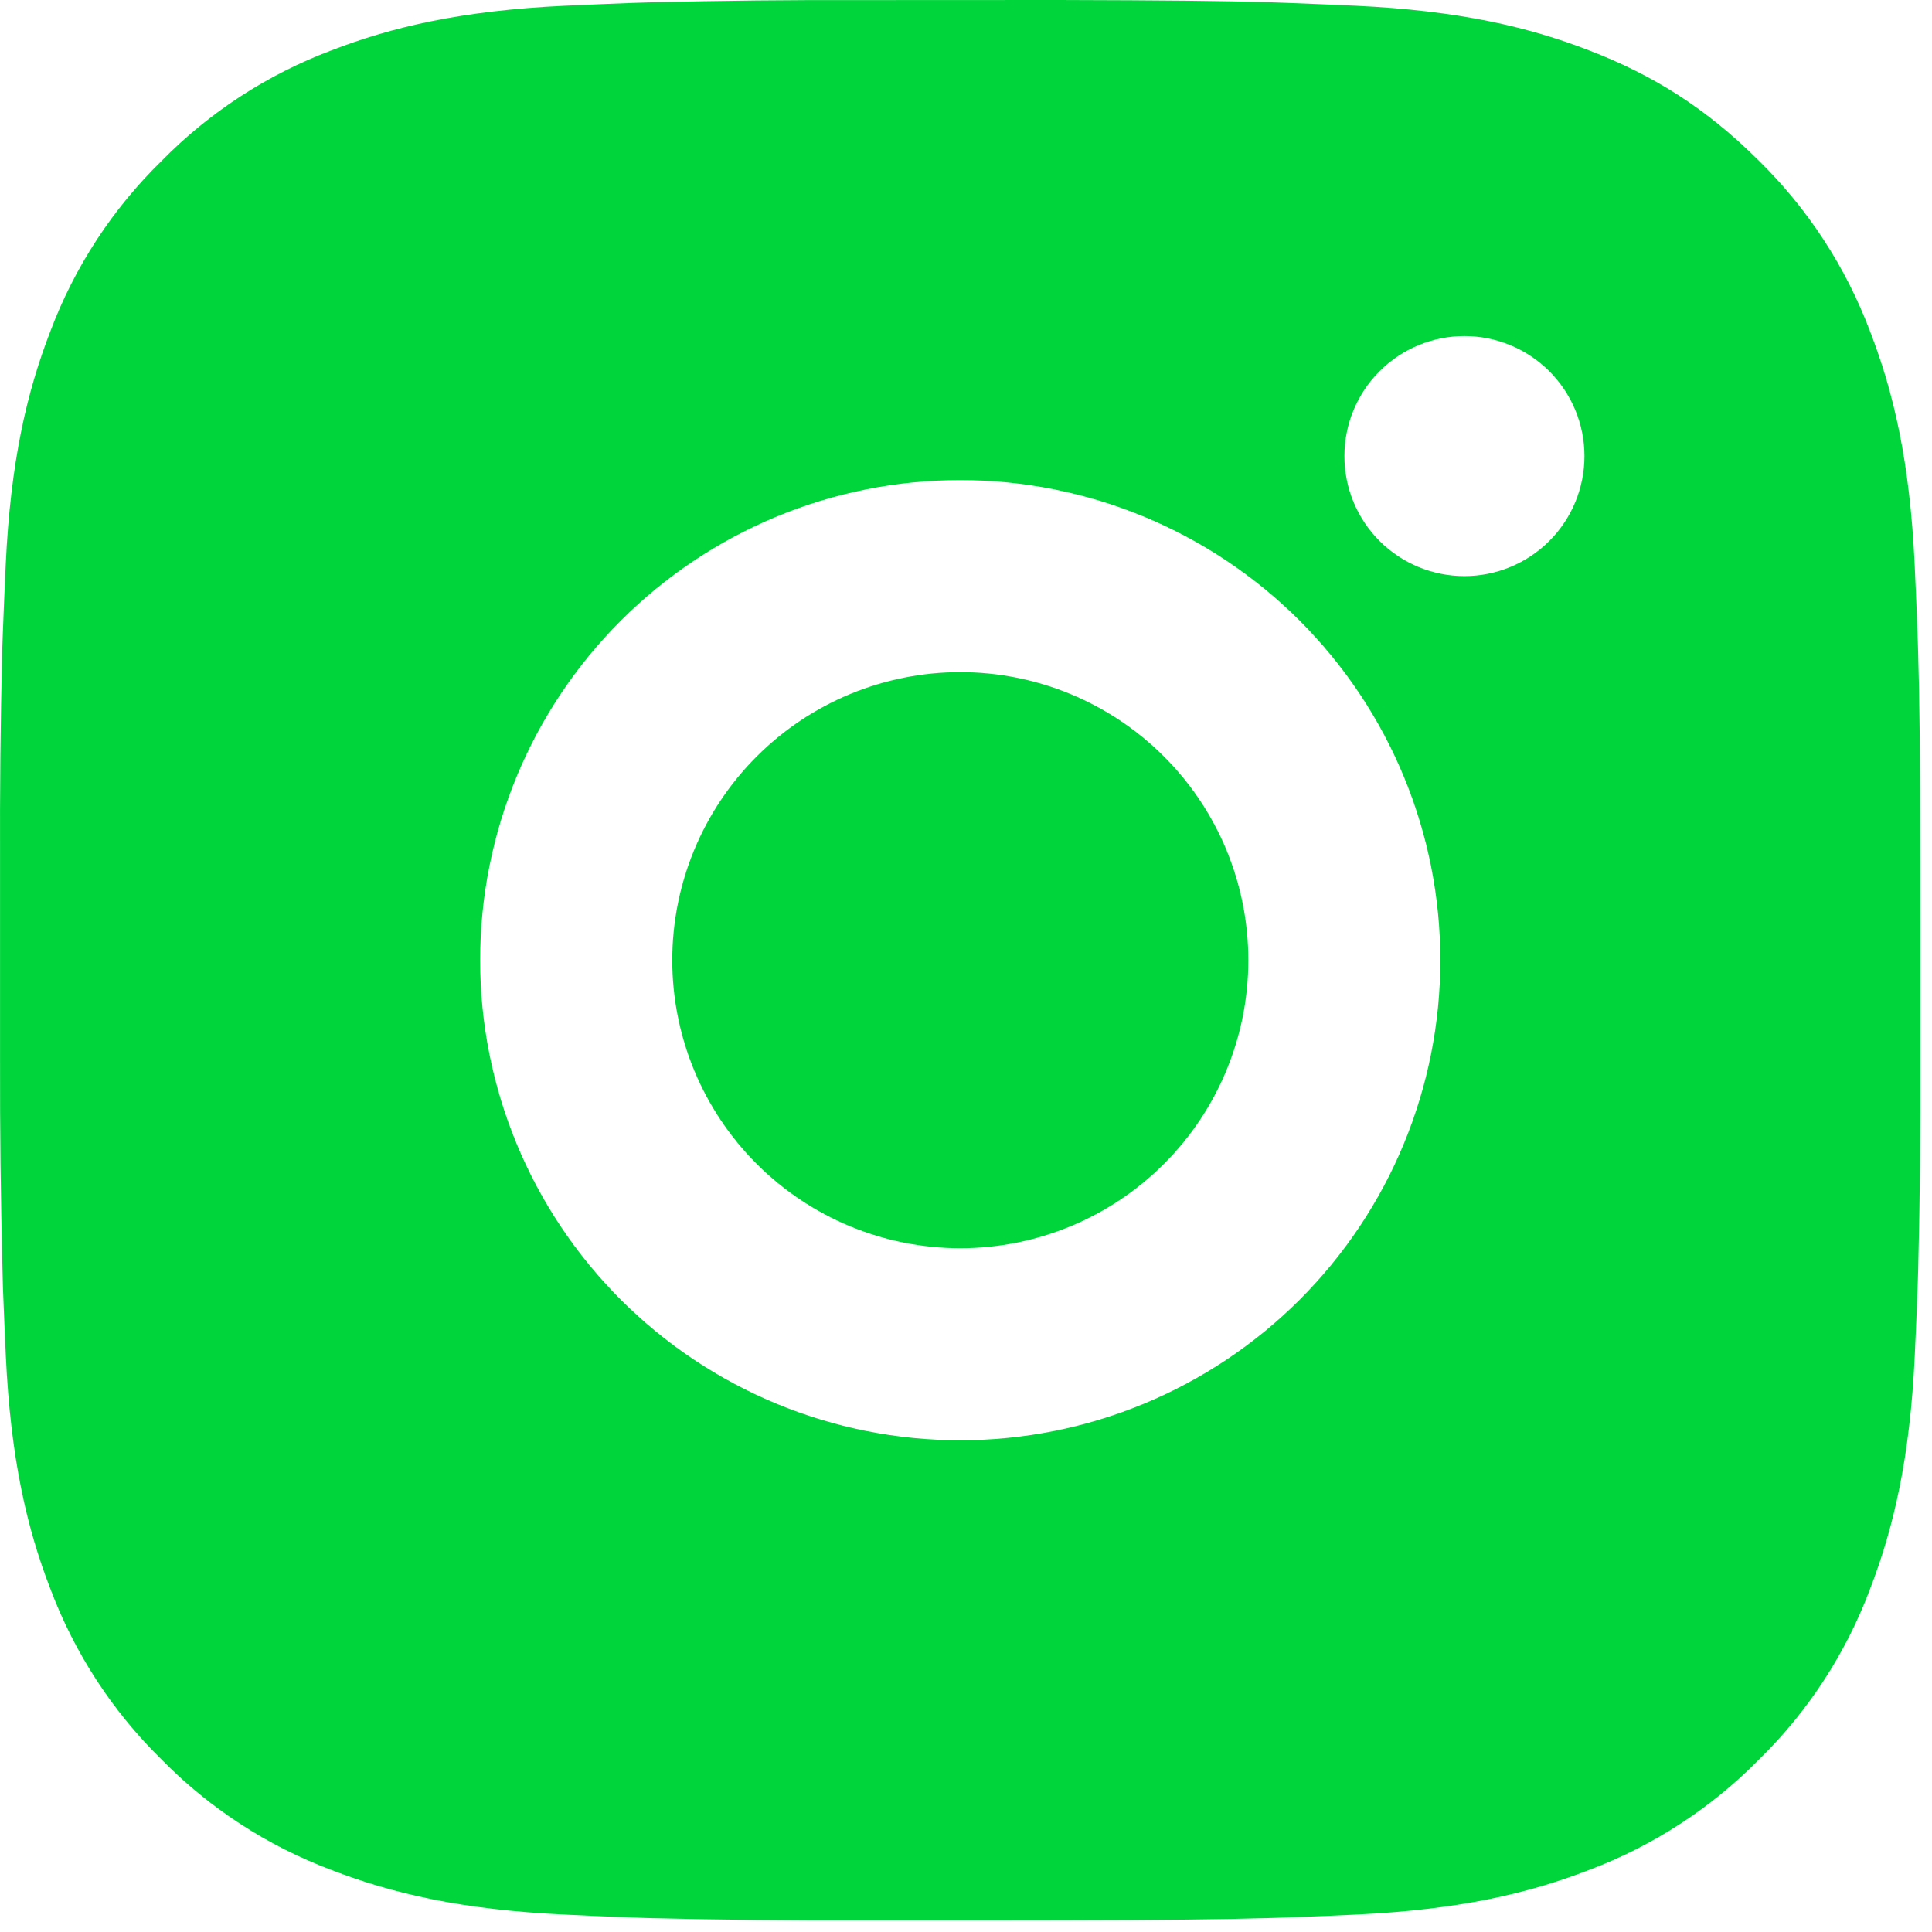 <?xml version="1.0" encoding="UTF-8"?> <svg xmlns="http://www.w3.org/2000/svg" width="83" height="83" viewBox="0 0 83 83" fill="none"><path d="M45.493 0C50.133 0.012 52.489 0.037 54.523 0.095L55.323 0.124C56.247 0.157 57.158 0.198 58.26 0.247C62.649 0.454 65.644 1.147 68.271 2.166C70.994 3.213 73.287 4.632 75.581 6.922C77.678 8.984 79.301 11.478 80.337 14.231C81.356 16.859 82.049 19.854 82.255 24.247C82.304 25.344 82.346 26.256 82.379 27.184L82.403 27.984C82.465 30.014 82.49 32.369 82.498 37.01L82.502 40.087V45.49C82.513 48.499 82.481 51.508 82.407 54.516L82.383 55.316C82.35 56.244 82.308 57.156 82.259 58.253C82.053 62.646 81.352 65.637 80.337 68.269C79.304 71.023 77.681 73.518 75.581 75.578C73.518 77.675 71.024 79.298 68.271 80.334C65.644 81.353 62.649 82.046 58.26 82.252C57.281 82.299 56.302 82.34 55.323 82.376L54.523 82.401C52.489 82.459 50.133 82.488 45.493 82.496L42.416 82.5H37.016C34.006 82.51 30.996 82.479 27.986 82.405L27.186 82.38C26.207 82.343 25.228 82.301 24.249 82.252C19.86 82.046 16.865 81.353 14.234 80.334C11.481 79.3 8.988 77.677 6.928 75.578C4.829 73.517 3.204 71.022 2.168 68.269C1.149 65.641 0.456 62.646 0.25 58.253C0.204 57.275 0.163 56.295 0.126 55.316L0.106 54.516C0.029 51.508 -0.005 48.499 0.002 45.49V37.01C-0.009 34.001 0.021 30.992 0.093 27.984L0.122 27.184C0.155 26.256 0.196 25.344 0.246 24.247C0.452 19.854 1.145 16.863 2.164 14.231C3.2 11.475 4.827 8.98 6.932 6.922C8.991 4.824 11.483 3.201 14.234 2.166C16.865 1.147 19.856 0.454 24.249 0.247C25.346 0.198 26.262 0.157 27.186 0.124L27.986 0.099C30.994 0.026 34.003 -0.006 37.012 0.004L45.493 0ZM41.252 20.625C35.782 20.625 30.536 22.798 26.668 26.666C22.8 30.534 20.627 35.78 20.627 41.25C20.627 46.72 22.8 51.966 26.668 55.834C30.536 59.702 35.782 61.875 41.252 61.875C46.722 61.875 51.968 59.702 55.837 55.834C59.704 51.966 61.877 46.72 61.877 41.25C61.877 35.78 59.704 30.534 55.837 26.666C51.968 22.798 46.722 20.625 41.252 20.625ZM41.252 28.875C42.877 28.875 44.487 29.195 45.988 29.816C47.49 30.438 48.854 31.349 50.003 32.498C51.153 33.647 52.065 35.011 52.687 36.512C53.309 38.014 53.629 39.623 53.629 41.248C53.63 42.873 53.31 44.482 52.688 45.984C52.067 47.485 51.155 48.85 50.006 49.999C48.857 51.148 47.493 52.06 45.992 52.682C44.491 53.304 42.882 53.625 41.257 53.625C37.974 53.625 34.827 52.321 32.506 50C30.185 47.68 28.881 44.532 28.881 41.25C28.881 37.968 30.185 34.82 32.506 32.5C34.827 30.179 37.974 28.875 41.257 28.875M62.913 14.438C61.545 14.438 60.234 14.981 59.267 15.948C58.3 16.915 57.757 18.226 57.757 19.594C57.757 20.961 58.3 22.273 59.267 23.24C60.234 24.207 61.545 24.75 62.913 24.75C64.28 24.75 65.592 24.207 66.559 23.24C67.526 22.273 68.069 20.961 68.069 19.594C68.069 18.226 67.526 16.915 66.559 15.948C65.592 14.981 64.28 14.438 62.913 14.438Z" fill="#00D63B"></path></svg> 